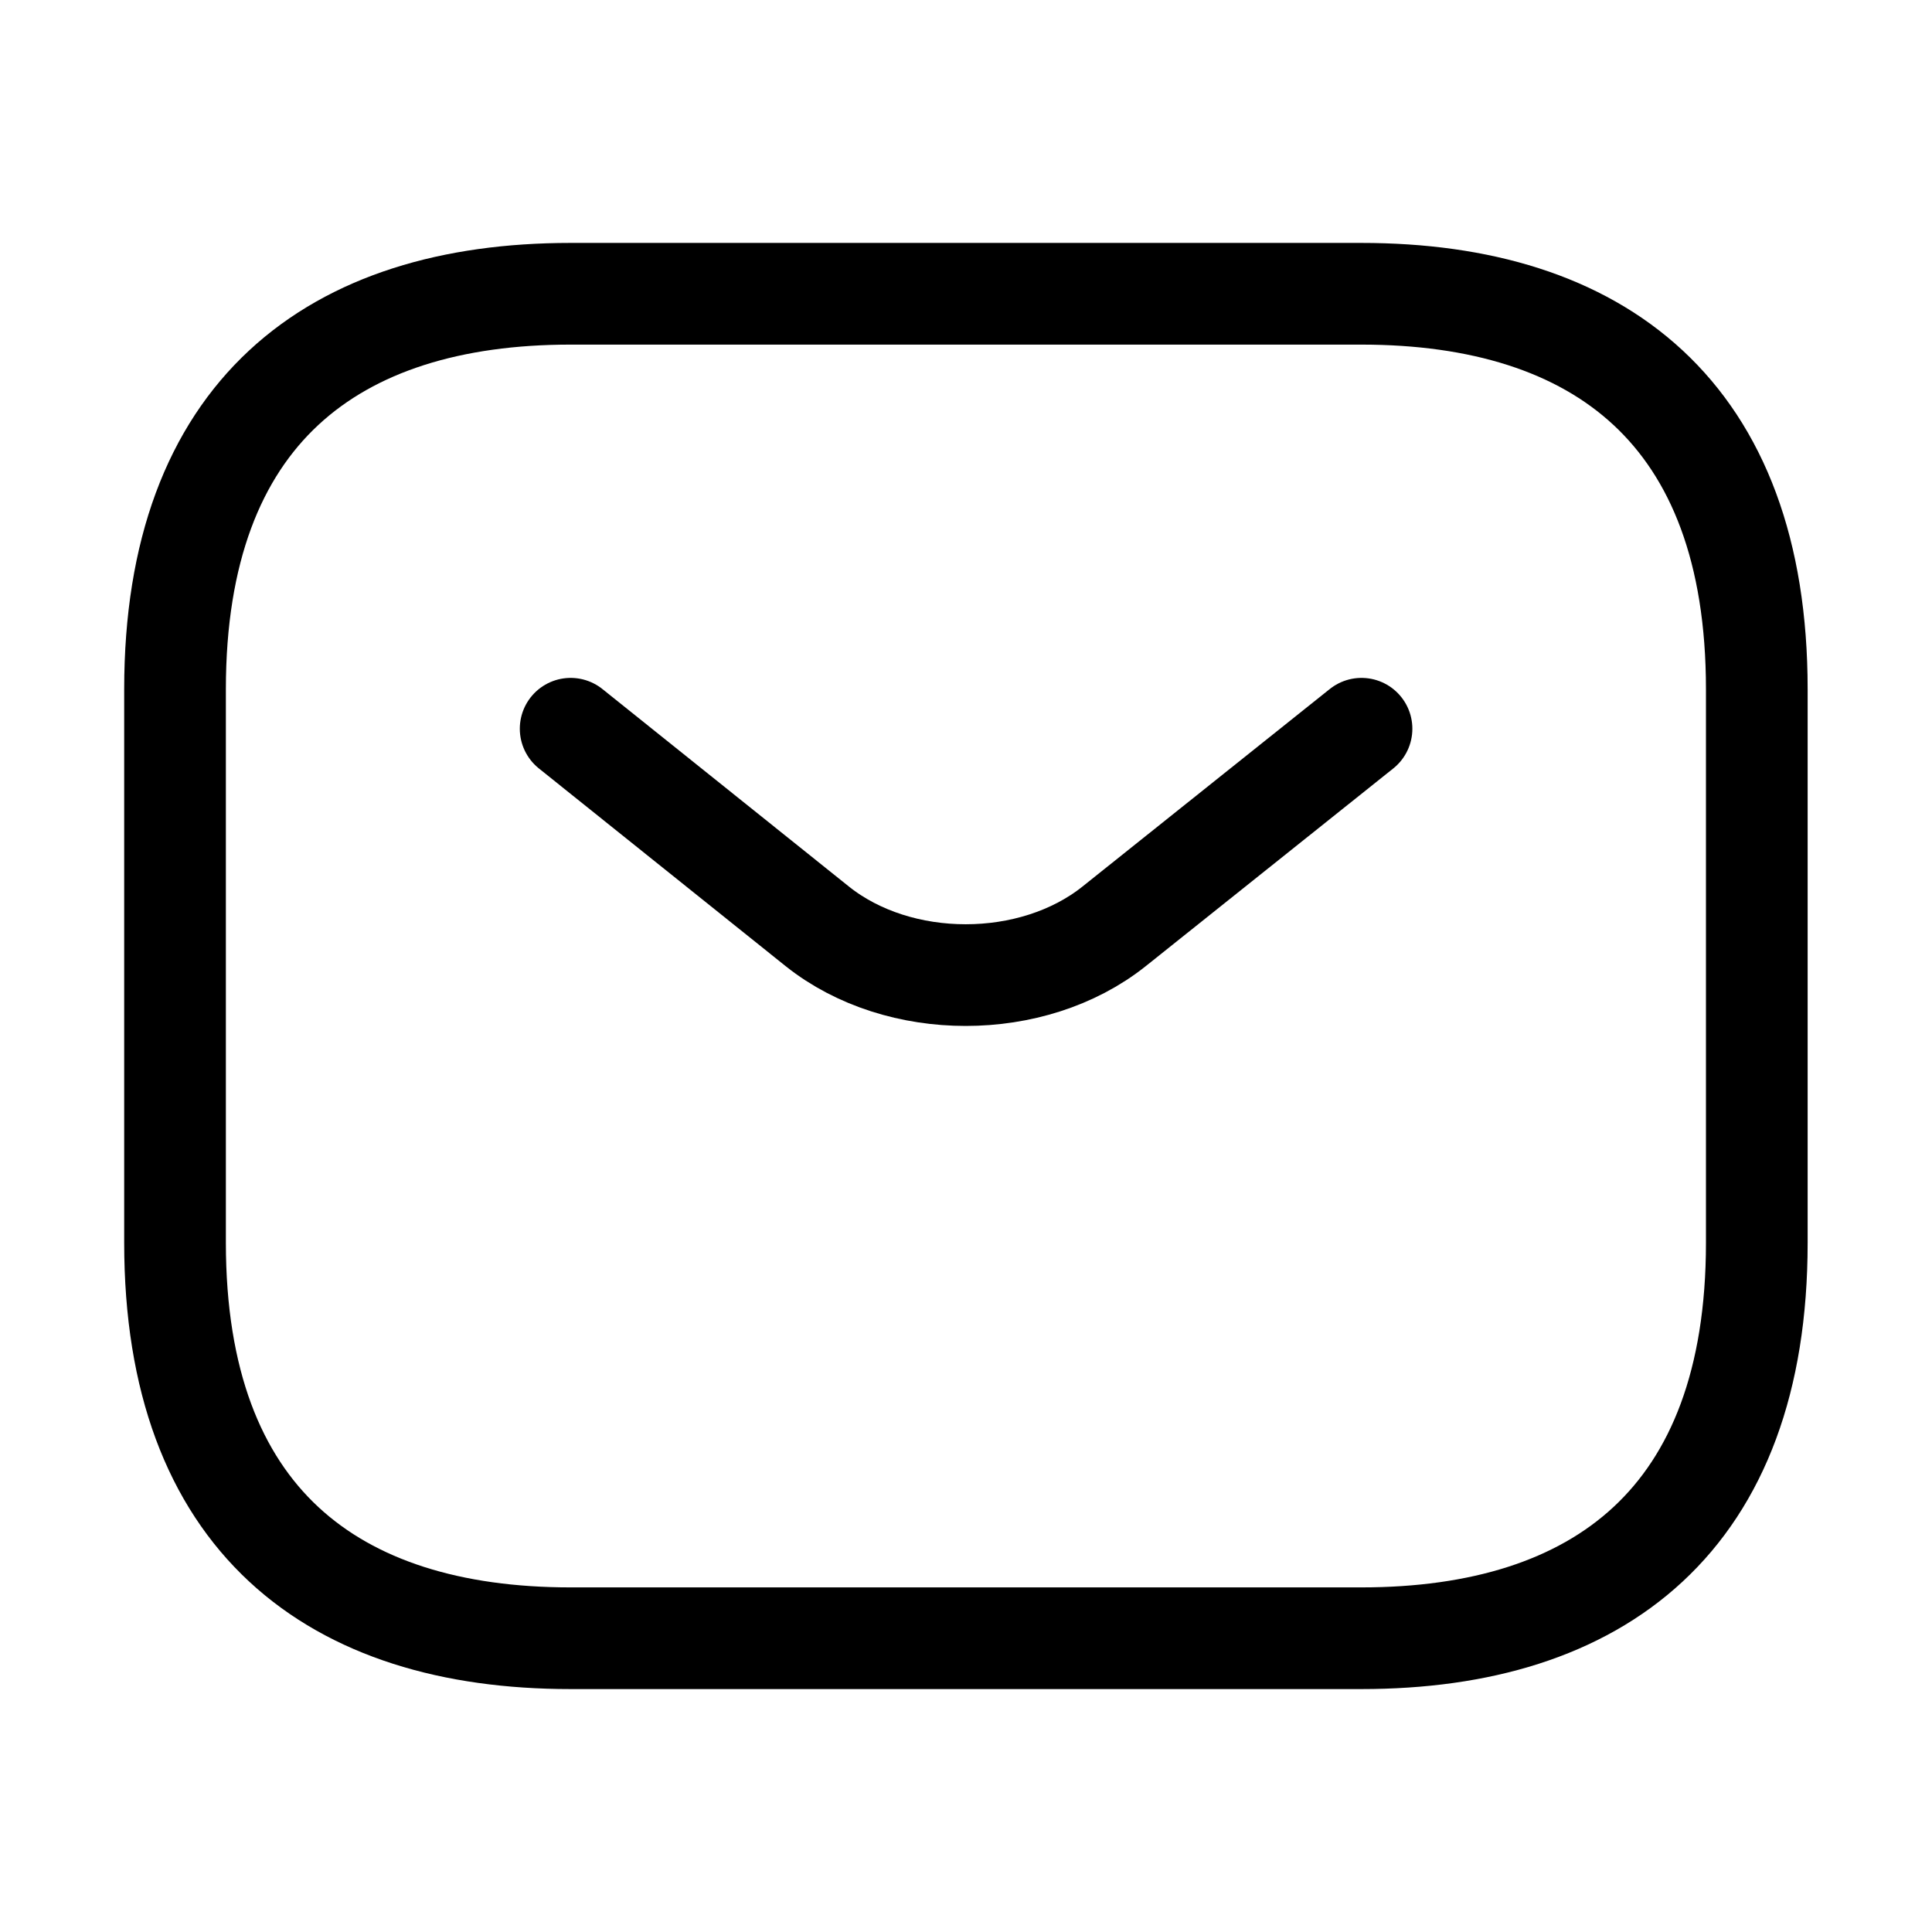 <svg width="57" height="57" viewBox="0 0 57 57" fill="none" xmlns="http://www.w3.org/2000/svg">
<path d="M40.164 48.333H16.831C9.831 48.333 5.164 44.833 5.164 36.667V20.333C5.164 12.167 9.831 8.667 16.831 8.667H40.164C47.164 8.667 51.831 12.167 51.831 20.333V36.667C51.831 44.833 47.164 48.333 40.164 48.333Z" stroke="black" stroke-width="3" stroke-miterlimit="10" stroke-linecap="round" stroke-linejoin="round"/>
<path d="M40.169 21.5L32.866 27.333C30.463 29.247 26.519 29.247 24.116 27.333L16.836 21.5" stroke="black" stroke-width="3" stroke-miterlimit="10" stroke-linecap="round" stroke-linejoin="round"/>
</svg>
